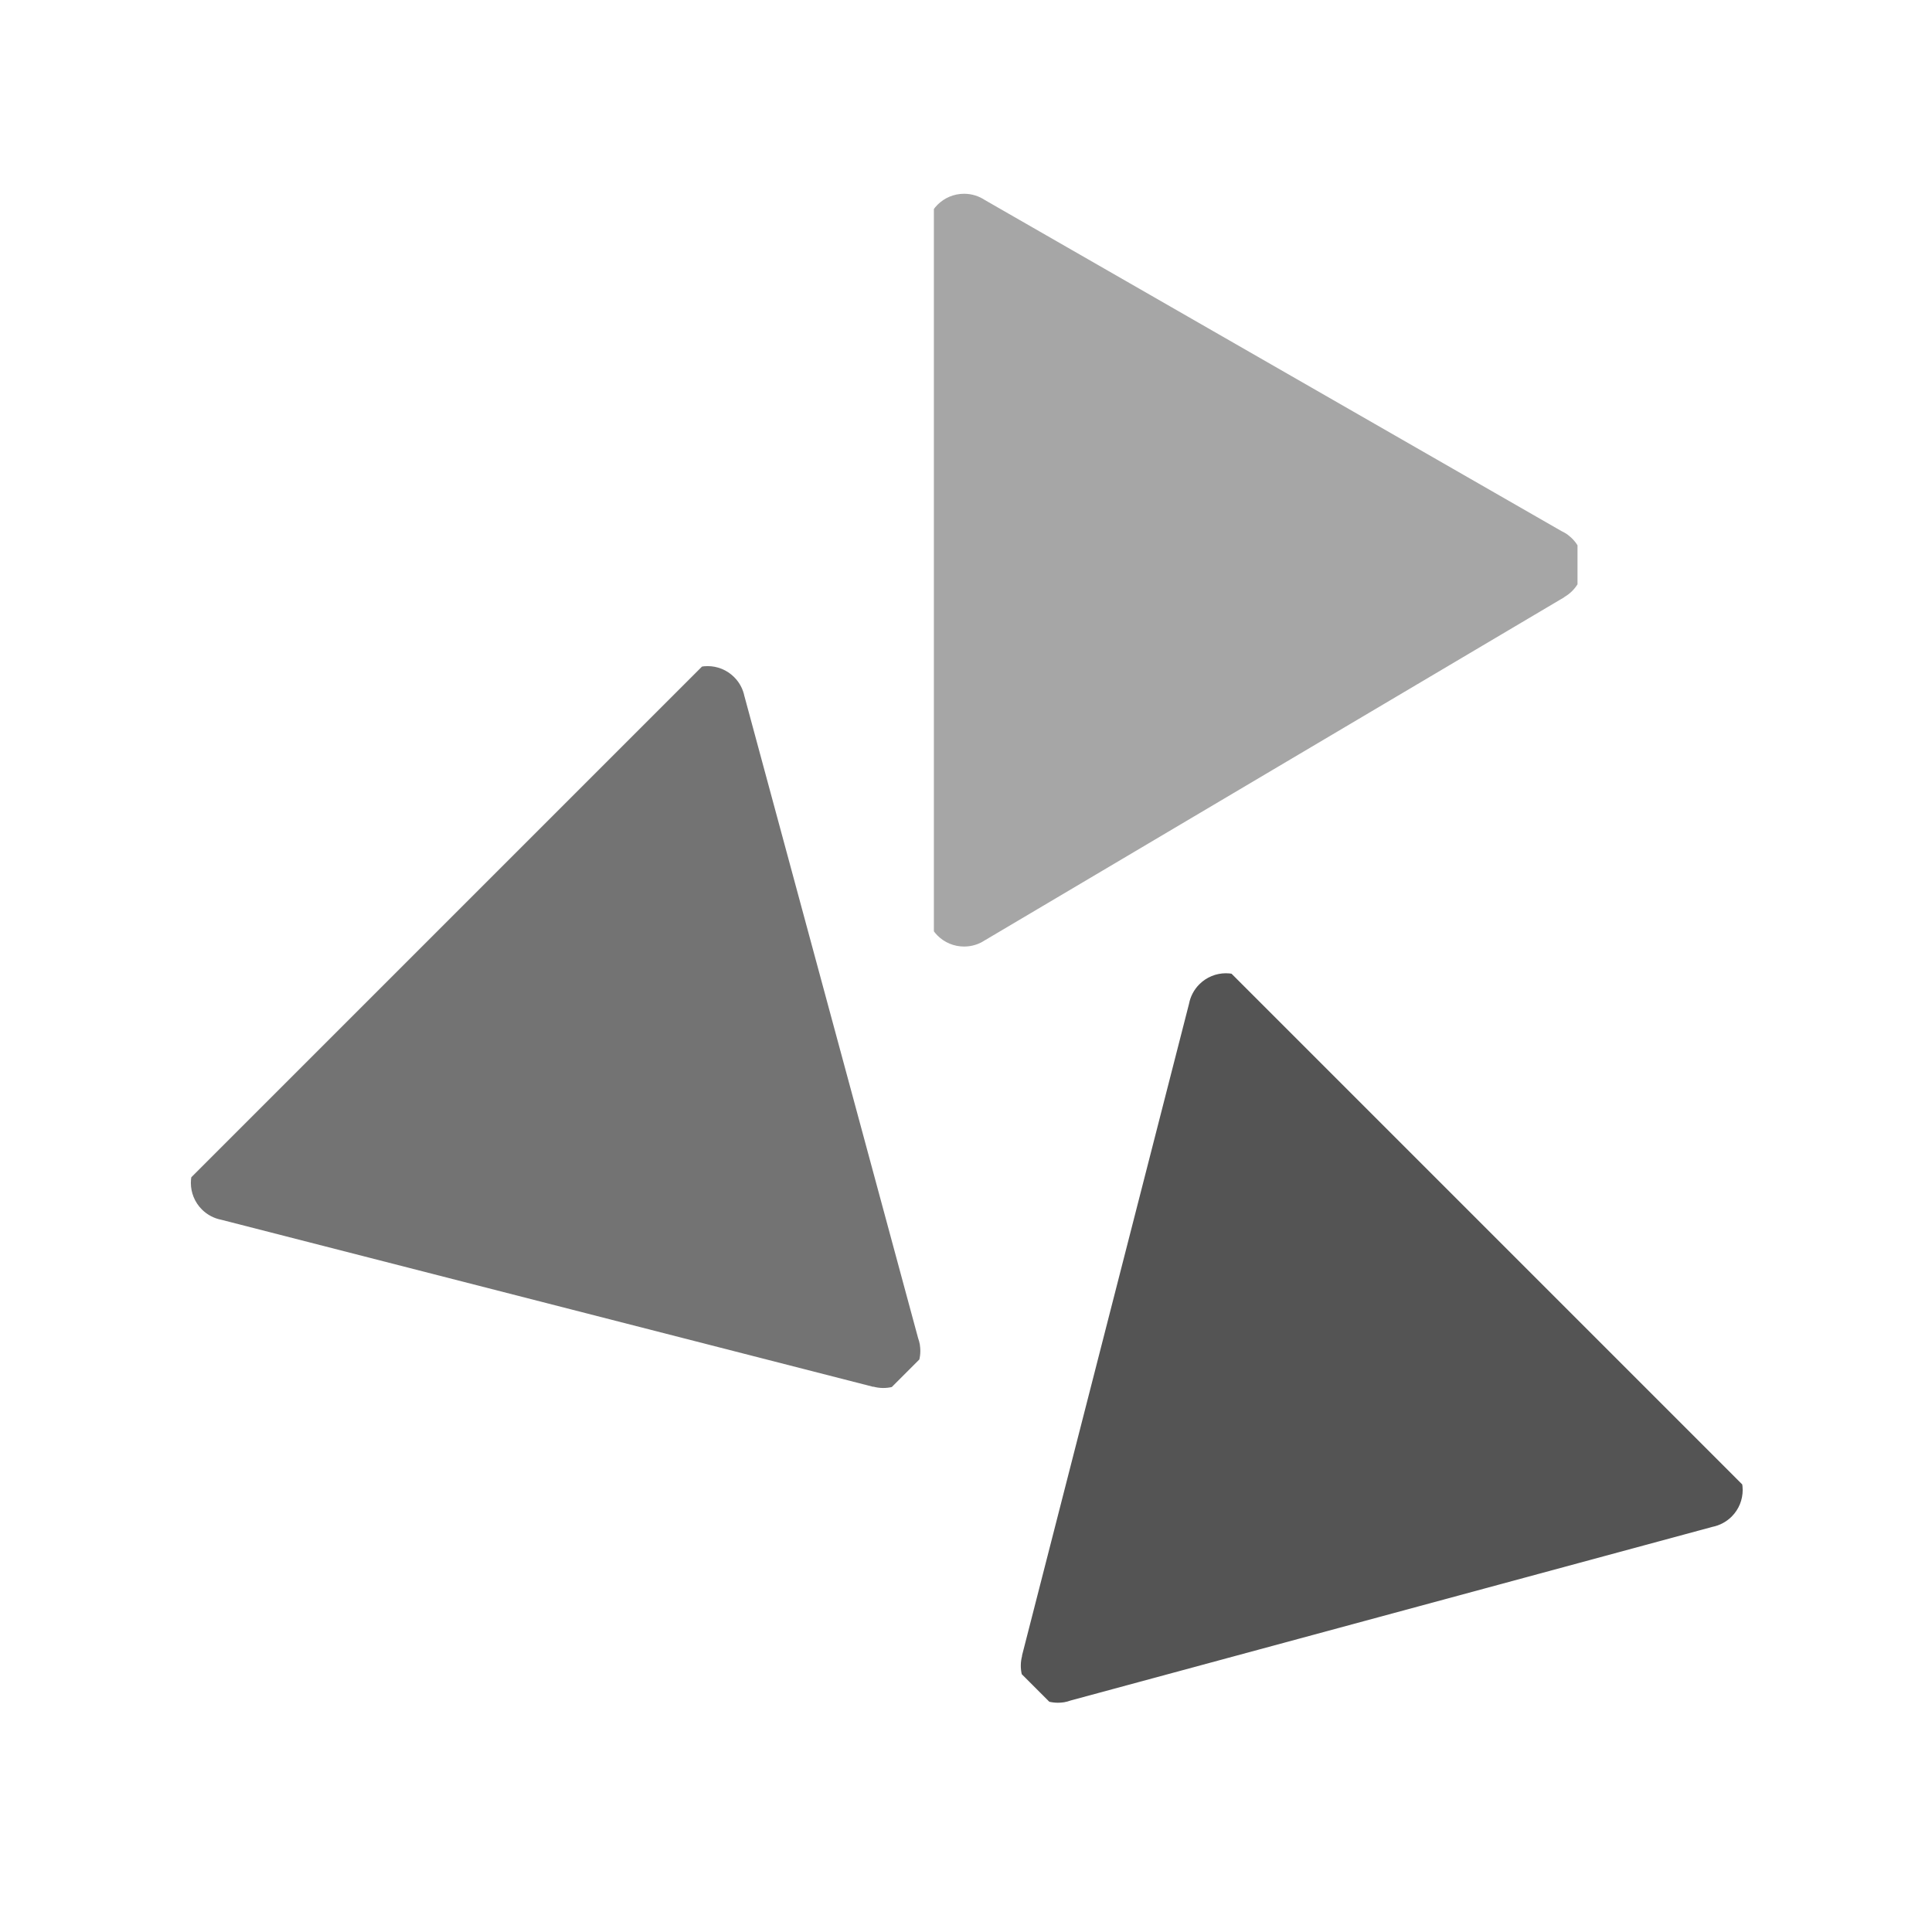 <svg xmlns="http://www.w3.org/2000/svg" xmlns:xlink="http://www.w3.org/1999/xlink" width="300" viewBox="0 0 224.88 225" height="300" preserveAspectRatio="xMidYMid meet"><defs><clipPath id="6b34362ab7"><path d="M 108.699 22.551 L 183.656 22.551 L 183.656 110.254 L 108.699 110.254 Z M 108.699 22.551 " clip-rule="nonzero"></path></clipPath><clipPath id="140f0c47c5"><path d="M 22 77 L 108 77 L 108 162 L 22 162 Z M 22 77 " clip-rule="nonzero"></path></clipPath><clipPath id="8584d6647f"><path d="M 135.969 129.363 L 73.953 191.379 L 20.949 138.375 L 82.965 76.359 Z M 135.969 129.363 " clip-rule="nonzero"></path></clipPath><clipPath id="09c0a2cec7"><path d="M 136.43 129.824 L 74.414 191.836 L 20.348 137.773 L 82.363 75.758 Z M 136.43 129.824 " clip-rule="nonzero"></path></clipPath><clipPath id="39f09c7ee6"><path d="M 118 113 L 203 113 L 203 199 L 118 199 Z M 118 113 " clip-rule="nonzero"></path></clipPath><clipPath id="25aef9ce52"><path d="M 151.105 227.148 L 89.09 165.133 L 142.094 112.129 L 204.109 174.145 Z M 151.105 227.148 " clip-rule="nonzero"></path></clipPath><clipPath id="1418d9b78a"><path d="M 150.645 227.609 L 88.629 165.594 L 142.695 111.527 L 204.711 173.543 Z M 150.645 227.609 " clip-rule="nonzero"></path></clipPath></defs><g clip-path="url(#6b34362ab7)"><path fill="#a6a6a6" d="M 114.672 109.48 L 114.676 109.484 L 182.109 69.555 L 182.113 69.535 C 183.418 68.781 184.309 67.391 184.309 65.781 C 184.309 64.336 183.594 63.062 182.504 62.273 L 182.504 62.262 L 182.461 62.234 C 182.254 62.09 182.031 61.965 181.797 61.855 L 114.645 23.301 C 113.949 22.84 113.117 22.566 112.219 22.566 C 109.805 22.566 107.848 24.516 107.848 26.918 L 107.848 105.883 C 107.848 108.289 109.805 110.234 112.219 110.234 C 113.129 110.234 113.973 109.957 114.672 109.48 Z M 114.672 109.48 " fill-opacity="1" fill-rule="nonzero"></path></g><g clip-path="url(#140f0c47c5)"><g clip-path="url(#8584d6647f)"><g clip-path="url(#09c0a2cec7)"><path fill="#737373" d="M 25.719 142.055 L 101.637 161.508 L 101.652 161.492 C 103.109 161.883 104.723 161.531 105.859 160.391 C 106.883 159.367 107.277 157.965 107.066 156.637 L 107.074 156.629 L 107.062 156.578 C 107.02 156.328 106.949 156.082 106.863 155.84 L 86.641 81.094 L 86.637 81.094 C 86.477 80.277 86.078 79.496 85.441 78.859 C 83.734 77.152 80.973 77.148 79.273 78.848 L 23.438 134.684 C 21.738 136.383 21.746 139.145 23.449 140.852 C 24.094 141.496 24.891 141.895 25.719 142.055 Z M 25.719 142.055 " fill-opacity="1" fill-rule="nonzero"></path></g></g></g><g clip-path="url(#39f09c7ee6)"><g clip-path="url(#25aef9ce52)"><g clip-path="url(#1418d9b78a)"><path fill="#545454" d="M 138.414 116.898 L 118.961 192.816 L 118.977 192.832 C 118.582 194.285 118.938 195.898 120.078 197.039 C 121.098 198.062 122.504 198.453 123.832 198.246 L 123.84 198.254 L 123.891 198.238 C 124.141 198.195 124.387 198.129 124.625 198.039 L 199.375 177.816 C 200.191 177.652 200.973 177.254 201.609 176.621 C 203.316 174.914 203.32 172.152 201.621 170.453 L 145.785 114.617 C 144.086 112.918 141.324 112.922 139.617 114.629 C 138.973 115.273 138.574 116.066 138.414 116.898 Z M 138.414 116.898 " fill-opacity="1" fill-rule="nonzero"></path></g></g></g></svg>